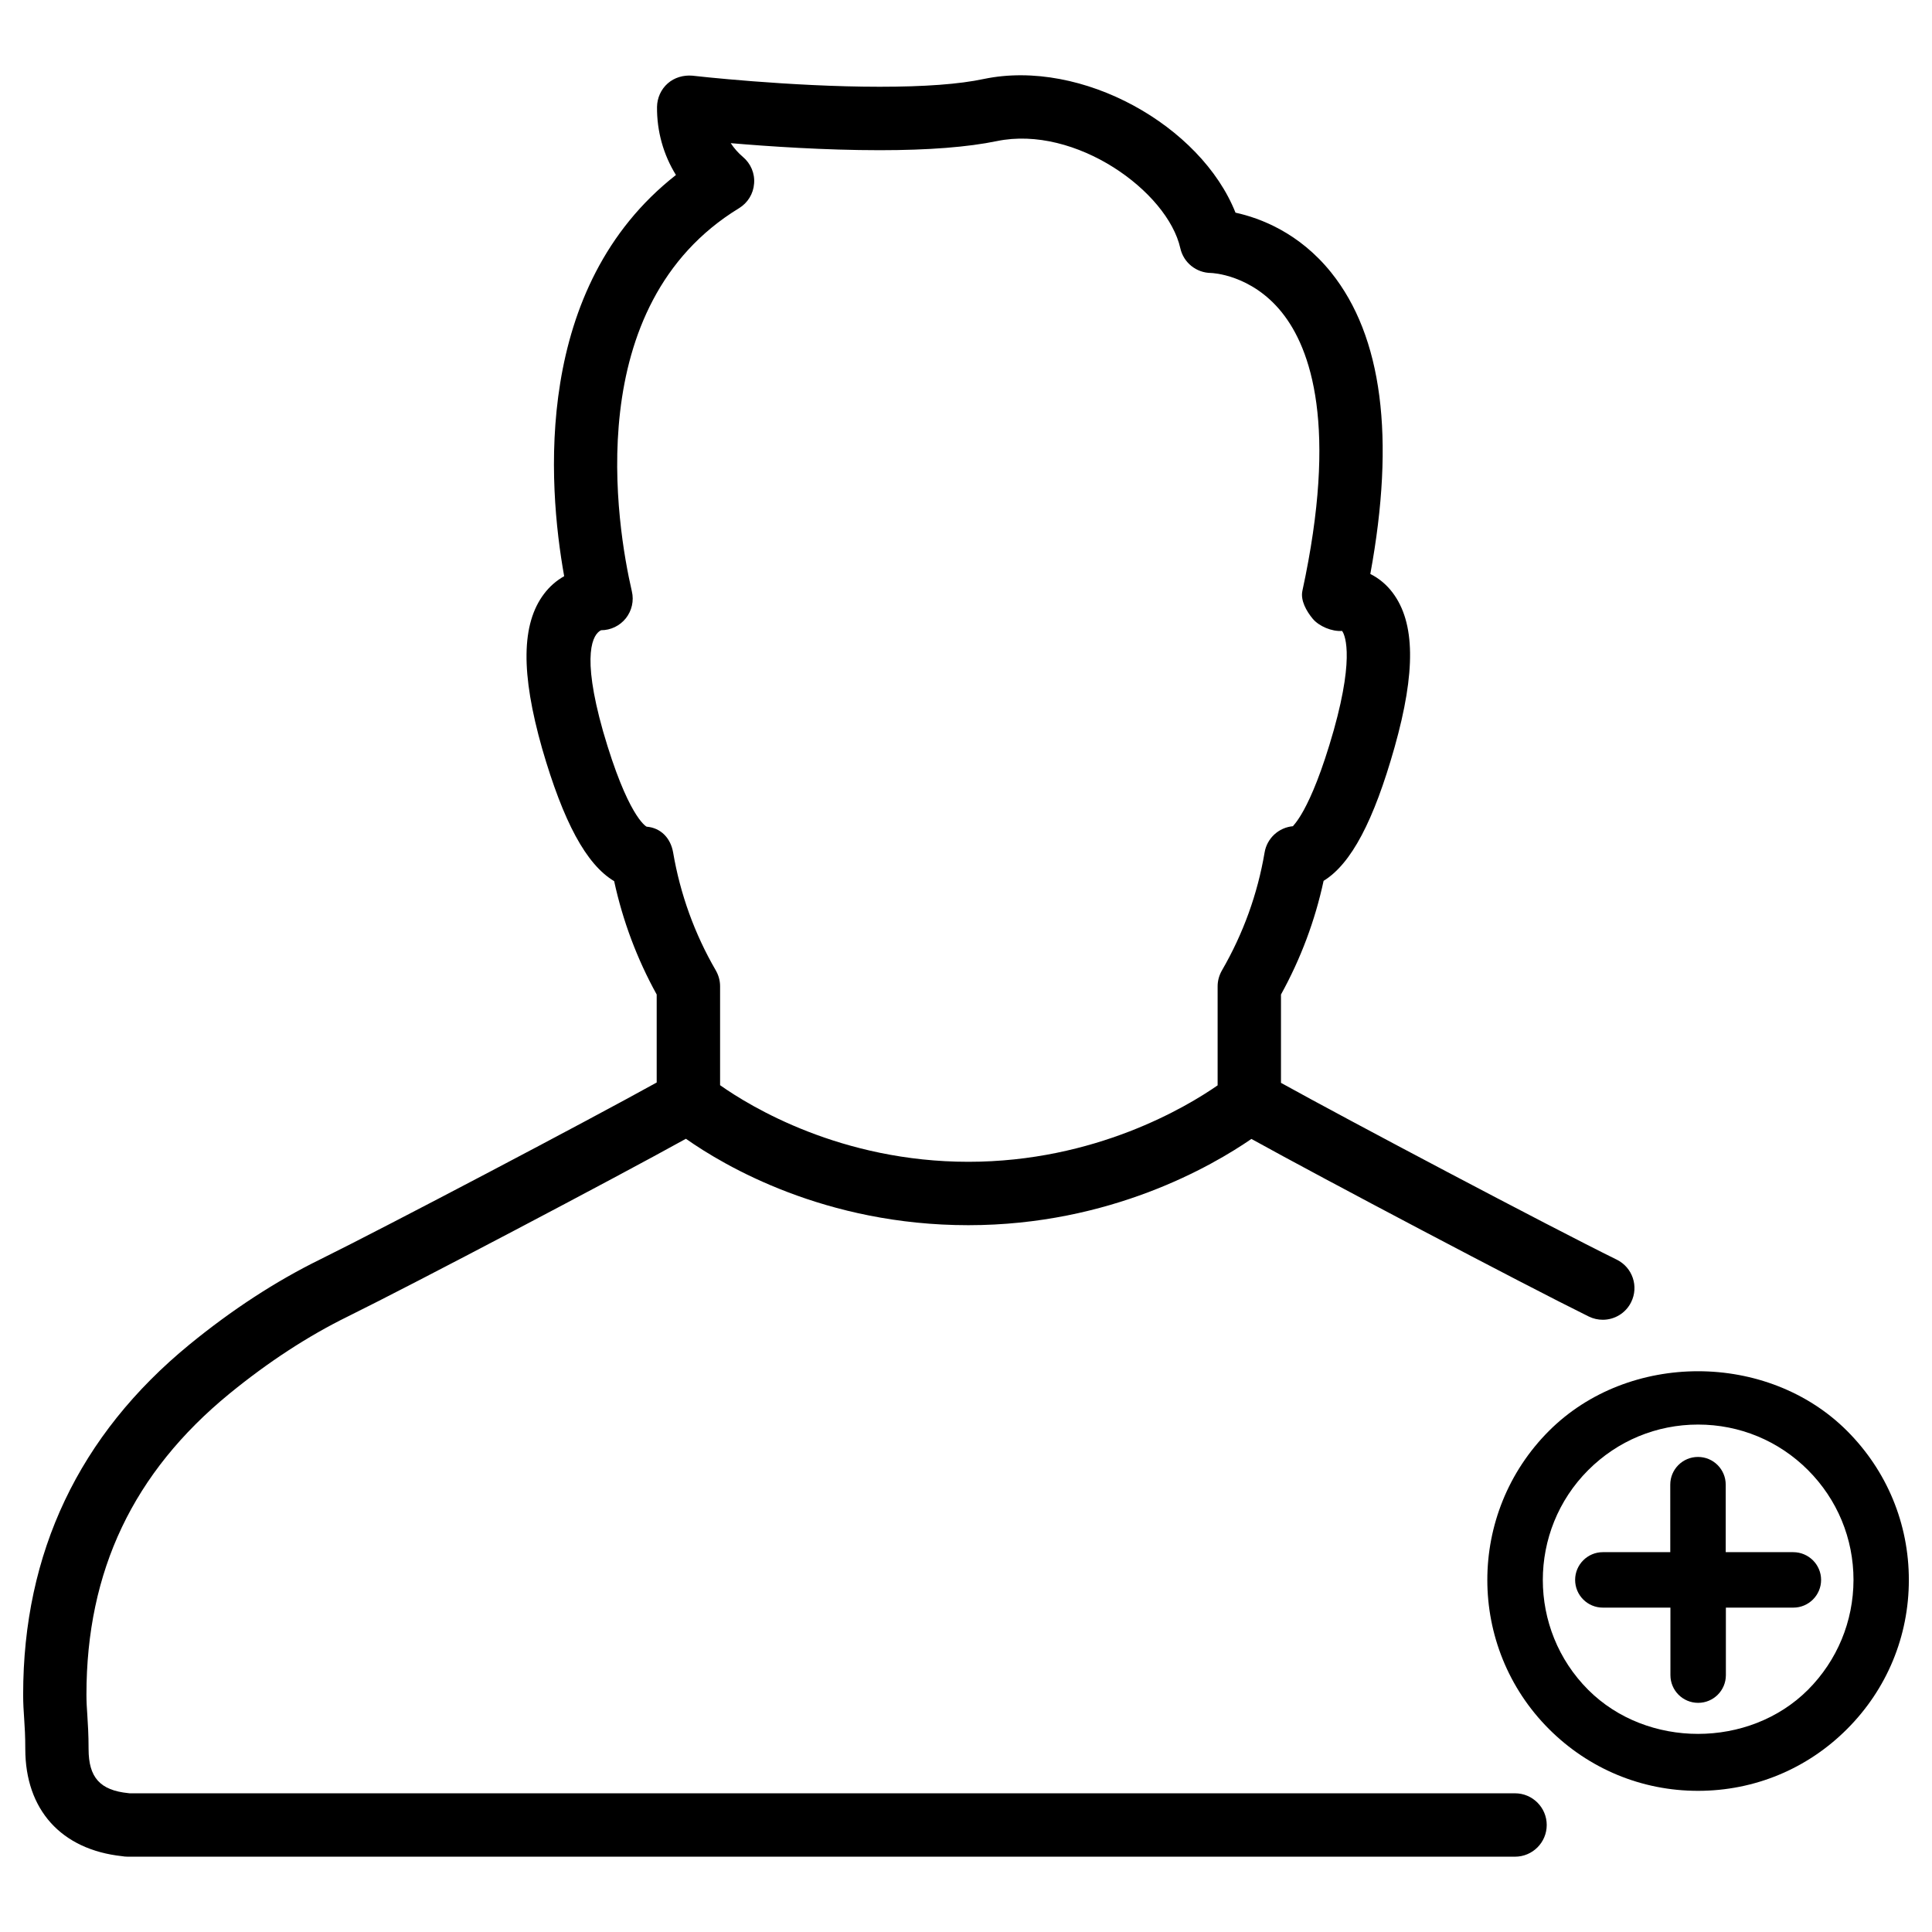 <?xml version="1.0" encoding="UTF-8"?>
<!-- Uploaded to: ICON Repo, www.svgrepo.com, Generator: ICON Repo Mixer Tools -->
<svg fill="#000000" width="800px" height="800px" version="1.1" viewBox="144 144 512 512" xmlns="http://www.w3.org/2000/svg">
 <g>
  <path d="m177.8 636.04h367.7c4.641 0 8.398-3.758 8.398-8.398s-3.777-8.398-8.398-8.398h-367.13c-0.125-0.02-0.25-0.02-0.379-0.043-7.473-0.754-10.516-4.156-10.516-11.691 0-3.926-0.188-6.59-0.336-9.047-0.125-1.762-0.23-3.379-0.23-5.375 0-32.77 12.387-58.84 37.871-79.727 10.223-8.355 20.781-15.262 31.383-20.469 17.59-8.668 71.27-36.926 89.613-47.105 10.266 7.223 36.863 22.902 74.836 22.902 37.68 0 64.676-15.742 75.027-22.859 18.516 10.266 72.316 38.645 89.406 47.062 1.195 0.586 2.457 0.859 3.715 0.859 3.086 0 6.066-1.723 7.516-4.68 2.059-4.156 0.355-9.195-3.82-11.25-17.863-8.797-71.898-37.367-88.984-46.855v-23.406c5.227-9.469 9.027-19.586 11.293-30.125 7.328-4.512 13.289-15.871 18.809-35.395 5.648-20.047 5.481-33.062-0.547-41.02-1.574-2.078-3.547-3.738-5.879-4.914 6.656-36.148 3.168-62.977-10.348-79.855-8.461-10.559-18.828-14.465-25.379-15.891-9.133-23.008-40.641-40.852-66.691-35.434-6.508 1.395-15.785 2.066-27.586 2.066-23.824 0-49.414-2.898-49.668-2.938-2.371-0.191-4.742 0.48-6.527 2.055s-2.789 3.84-2.832 6.215c-0.062 6.465 1.699 12.699 5.016 18.051-37.867 29.684-34.027 81.766-29.621 106.32-2.078 1.176-3.863 2.731-5.332 4.68-6.023 7.957-6.191 20.992-0.504 41.02 5.625 19.418 11.672 30.691 19.082 35.121 2.289 10.539 6.066 20.613 11.273 30.039v23.32c-17.383 9.656-71.605 38.207-89.258 46.918-11.754 5.773-23.387 13.371-34.594 22.547-29.223 23.953-44.043 55.145-44.043 92.723 0 2.414 0.125 4.367 0.273 6.465 0.148 2.164 0.293 4.512 0.293 7.957 0 16.078 9.488 26.68 25.652 28.422 0.465 0.086 0.969 0.129 1.449 0.129zm137.56-272.96c-0.211-0.105-5.039-2.793-11.547-25.297-5.856-20.676-2.625-25.758-0.523-26.766 2.562 0 4.977-1.176 6.57-3.168 1.574-1.996 2.184-4.617 1.594-7.117-3.988-17.316-13.789-75.801 28.402-101.56 2.309-1.406 3.801-3.84 3.988-6.527 0.23-2.688-0.883-5.312-2.961-7.055-1.258-1.07-2.348-2.309-3.231-3.652 10.035 0.859 24.918 1.867 39.484 1.867 12.93 0 23.363-0.82 31.047-2.414 20.844-4.305 45.238 13.309 48.617 28.402 0.859 3.82 4.242 6.527 8.164 6.551 0.105 0 10.645 0.336 18.746 10.453 7.703 9.594 14.883 30.188 5.438 73.785-0.547 2.539 1.09 5.414 2.75 7.41 1.68 1.996 5.102 3.422 7.766 3.211 0.398 0.504 3.609 5.582-2.203 26.305-6.359 22.398-11.148 25.441-10.77 25.441-3.82 0.336-6.926 3.191-7.559 6.969-1.867 11.02-5.668 21.516-11.293 31.234-0.734 1.281-1.156 2.731-1.156 4.219v26.262c-8.188 5.688-32.453 20.258-66.043 20.258-33.734 0-57.75-14.609-65.809-20.301v-26.238c0-1.492-0.418-2.938-1.156-4.219-5.606-9.656-9.406-20.172-11.293-31.234-0.664-3.777-3.227-6.508-7.023-6.82z"/>
  <path d="m633.49 523.2c-21.055-21.055-57.895-21.098-78.992 0-21.789 21.789-21.789 57.223 0 79.016 10.539 10.539 24.562 16.375 39.484 16.375 14.945 0 28.969-5.816 39.508-16.375 10.559-10.559 16.375-24.582 16.375-39.508s-5.816-28.945-16.375-39.508zm-10.367 68.625c-15.574 15.555-42.656 15.574-58.23 0-16.039-16.059-16.039-42.172 0-58.23 7.789-7.789 18.117-12.07 29.117-12.07s21.348 4.281 29.137 12.07c7.766 7.789 12.051 18.117 12.051 29.117-0.027 10.977-4.309 21.324-12.074 29.113z"/>
  <path d="m619.22 555.34h-17.887v-17.887c0-4.051-3.273-7.348-7.348-7.348s-7.348 3.297-7.348 7.348l0.004 17.887h-17.867c-4.051 0-7.348 3.297-7.348 7.348s3.273 7.348 7.348 7.348h17.906v17.887c0 4.051 3.273 7.348 7.348 7.348 4.074 0 7.348-3.297 7.348-7.348v-17.887h17.887c4.051 0 7.348-3.297 7.348-7.348s-3.316-7.348-7.391-7.348z"/>
 </g>
</svg>